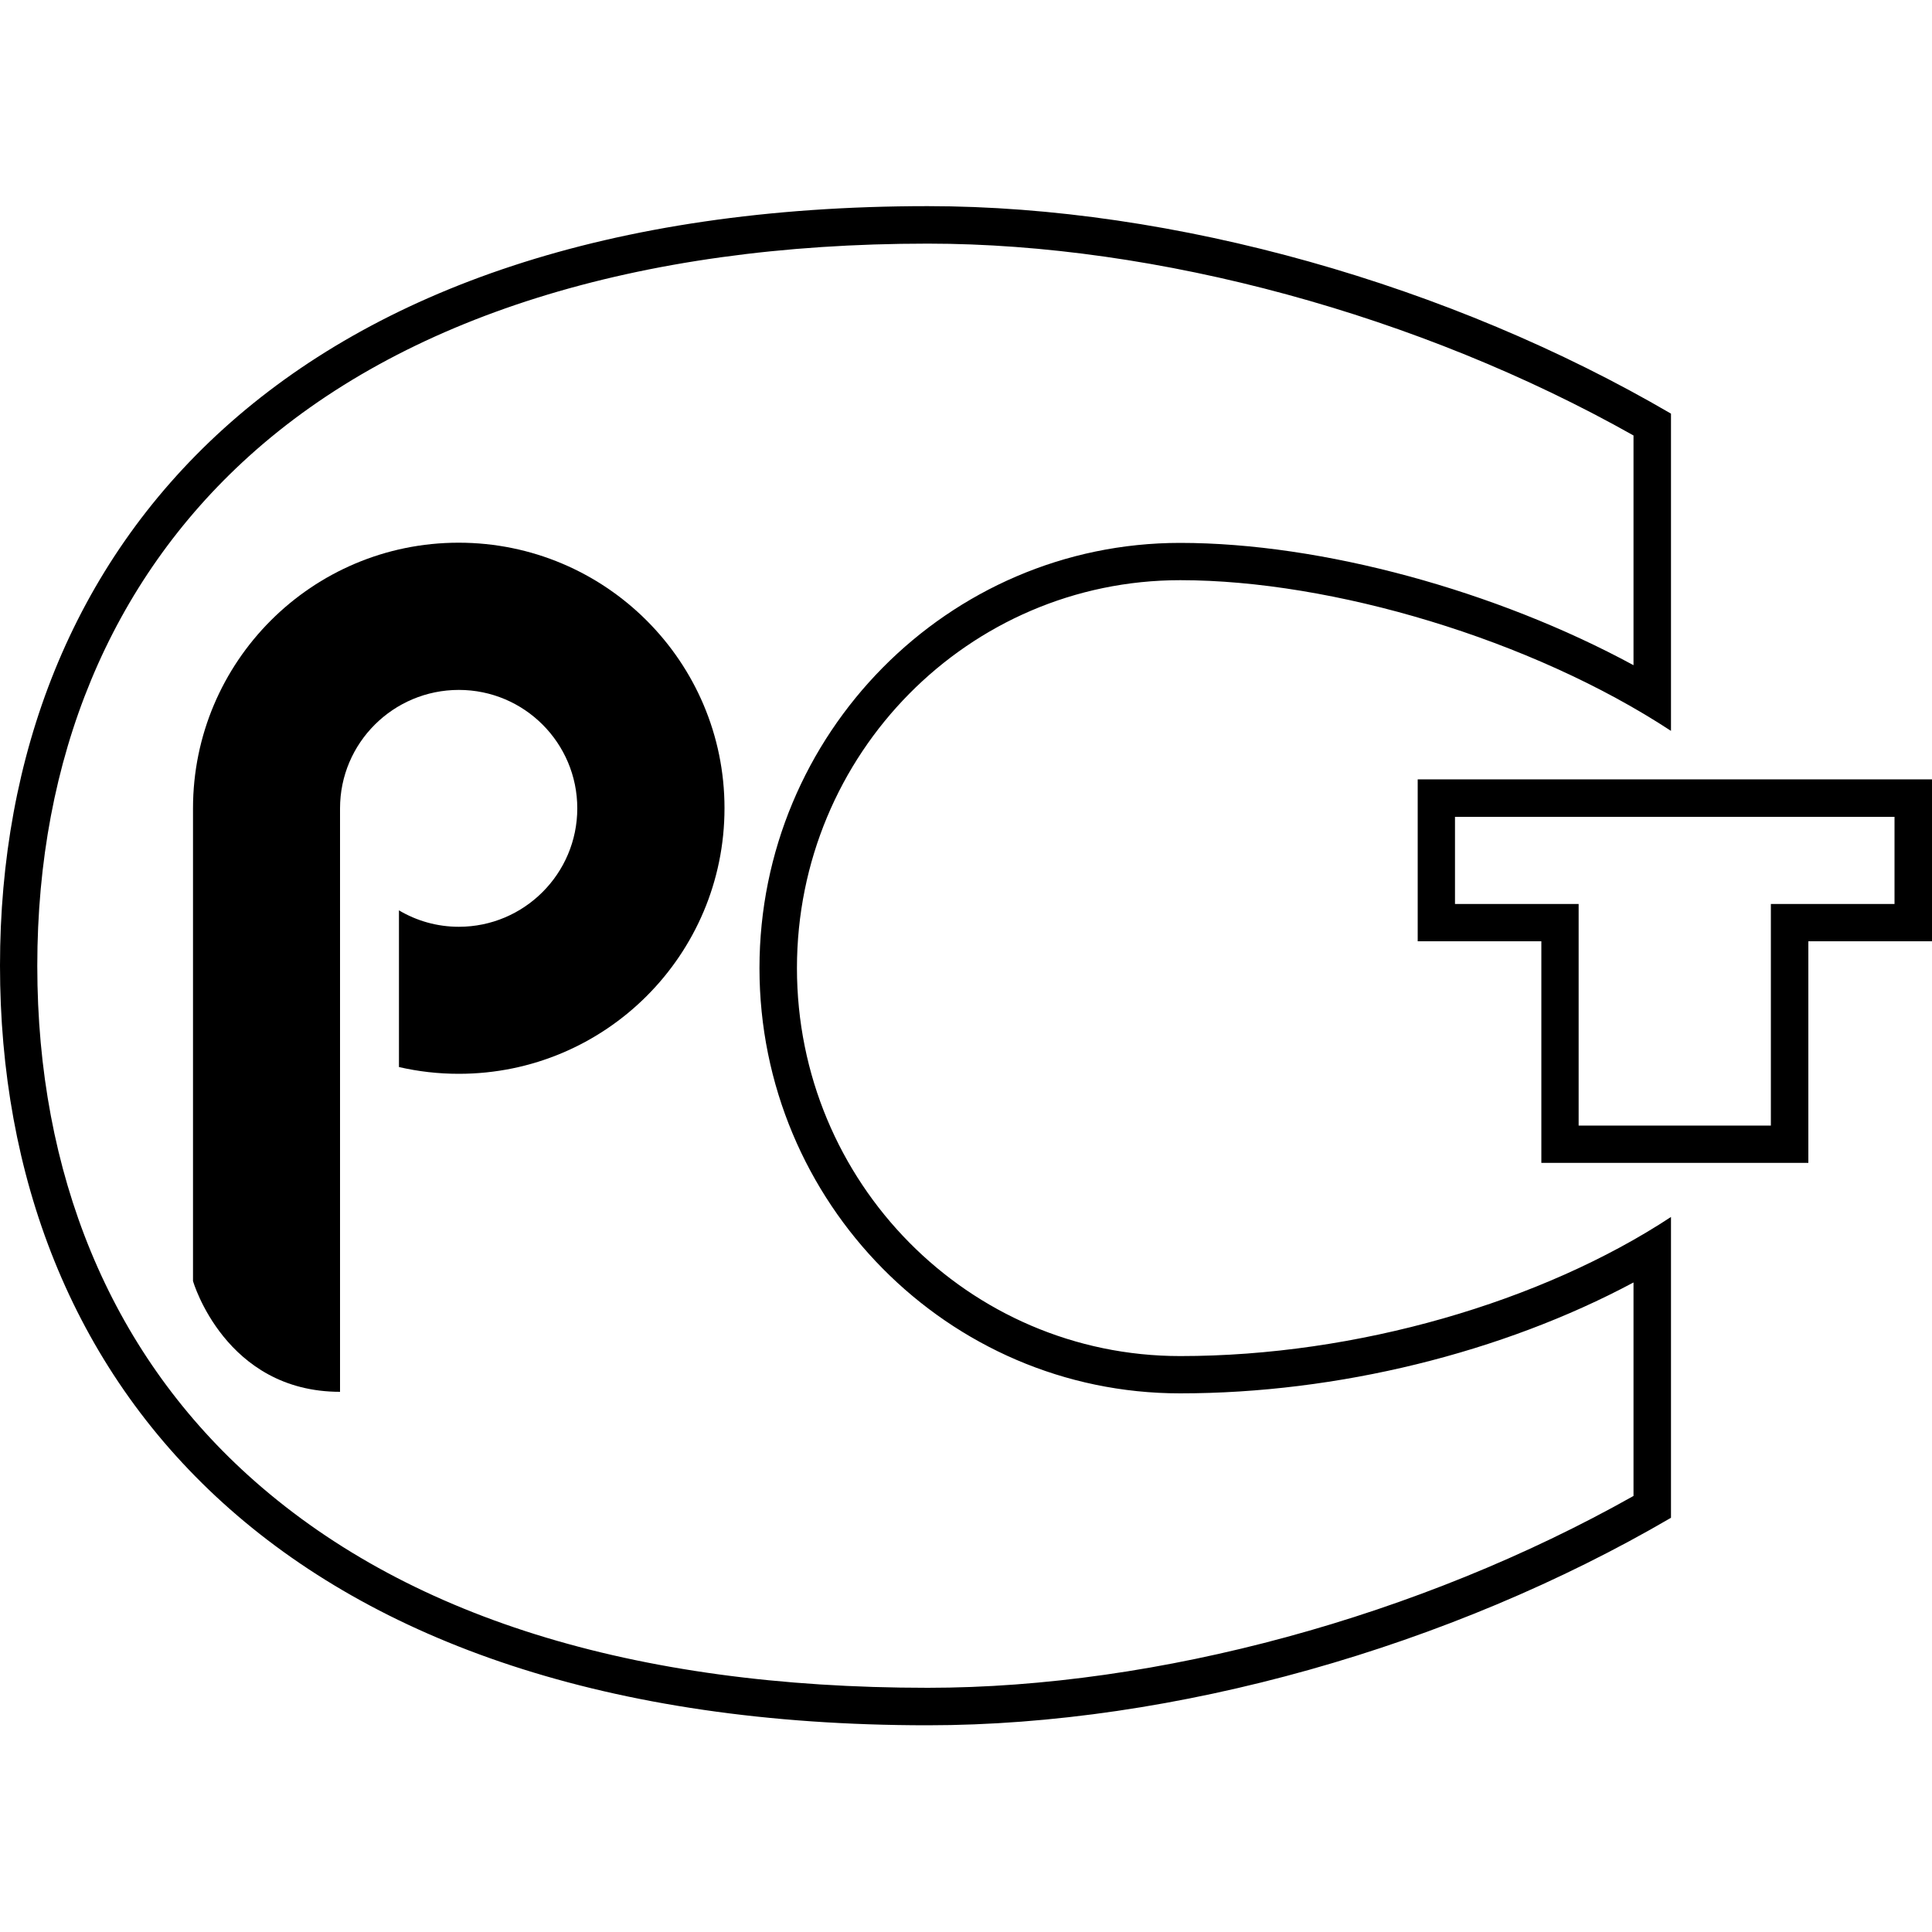 <?xml version="1.0" encoding="utf-8"?>
<!-- Generator: Adobe Illustrator 27.0.0, SVG Export Plug-In . SVG Version: 6.00 Build 0)  -->
<svg version="1.1" id="Layer_1" xmlns="http://www.w3.org/2000/svg" xmlns:xlink="http://www.w3.org/1999/xlink" x="0px" y="0px"
	 viewBox="0 0 1000 1000" style="enable-background:new 0 0 1000 1000;" xml:space="preserve">
<g>
	<g>
		<path d="M480.2,126.1c119,0,254.7,37,365.3,99.3v118.9c-71-38.5-161.3-63.3-234.7-63.3c-120.1,0-217.7,98.8-217.7,220.1
			c0,121.4,97.7,220.1,217.7,220.1c81.6,0,166.8-21.1,234.7-57.4v110.5c-110.6,62.3-246.3,99.3-365.3,99.3
			c-152.9,0-271.3-37.1-351.9-110.1c-71.3-64.6-109-155.8-109-263.6c0-107.7,37.8-198.8,109.4-263.6
			C208.4,164.2,329.9,126.1,480.2,126.1L480.2,126.1z M480.2,106.7C148.7,106.7,0,282.7,0,499.8C0,717,147.5,893,480.2,893
			c127.7,0,270.7-40.8,384.7-107.4V629.9c-66.9,44-162.7,72-254,72c-109.6,0-198.4-89.9-198.4-200.8c0-110.9,88.8-200.8,198.4-200.8
			c78.5,0,181.6,30.5,254,78V214.1C750.9,147.5,607.9,106.7,480.2,106.7L480.2,106.7z"/>
	</g>
	<path d="M980.6,422.8v45.1H936h-19.4v19.4v95.3h-99.5v-95.3v-19.4h-19.4h-44.6v-45.1H980.6L980.6,422.8z M1000,403.4H733.8v83.8h64
		v114.7H936V487.2h64V403.4L1000,403.4z"/>
	<path d="M237.4,280.9c-76,0-137.5,61.6-137.5,137.5v244.7c0,0,16.6,57.3,76.1,57.3c0-64.3,0-302,0-302c0-33.9,27.6-61.3,61.5-61.3
		s61.3,27.5,61.3,61.3s-27.5,61.3-61.3,61.3c-11.3,0-21.9-3.1-31-8.5v81.1c10,2.3,20.3,3.5,31,3.5c76,0,137.5-61.6,137.5-137.5
		C375,342.5,313.4,280.9,237.4,280.9z"/>
</g>
</svg>
